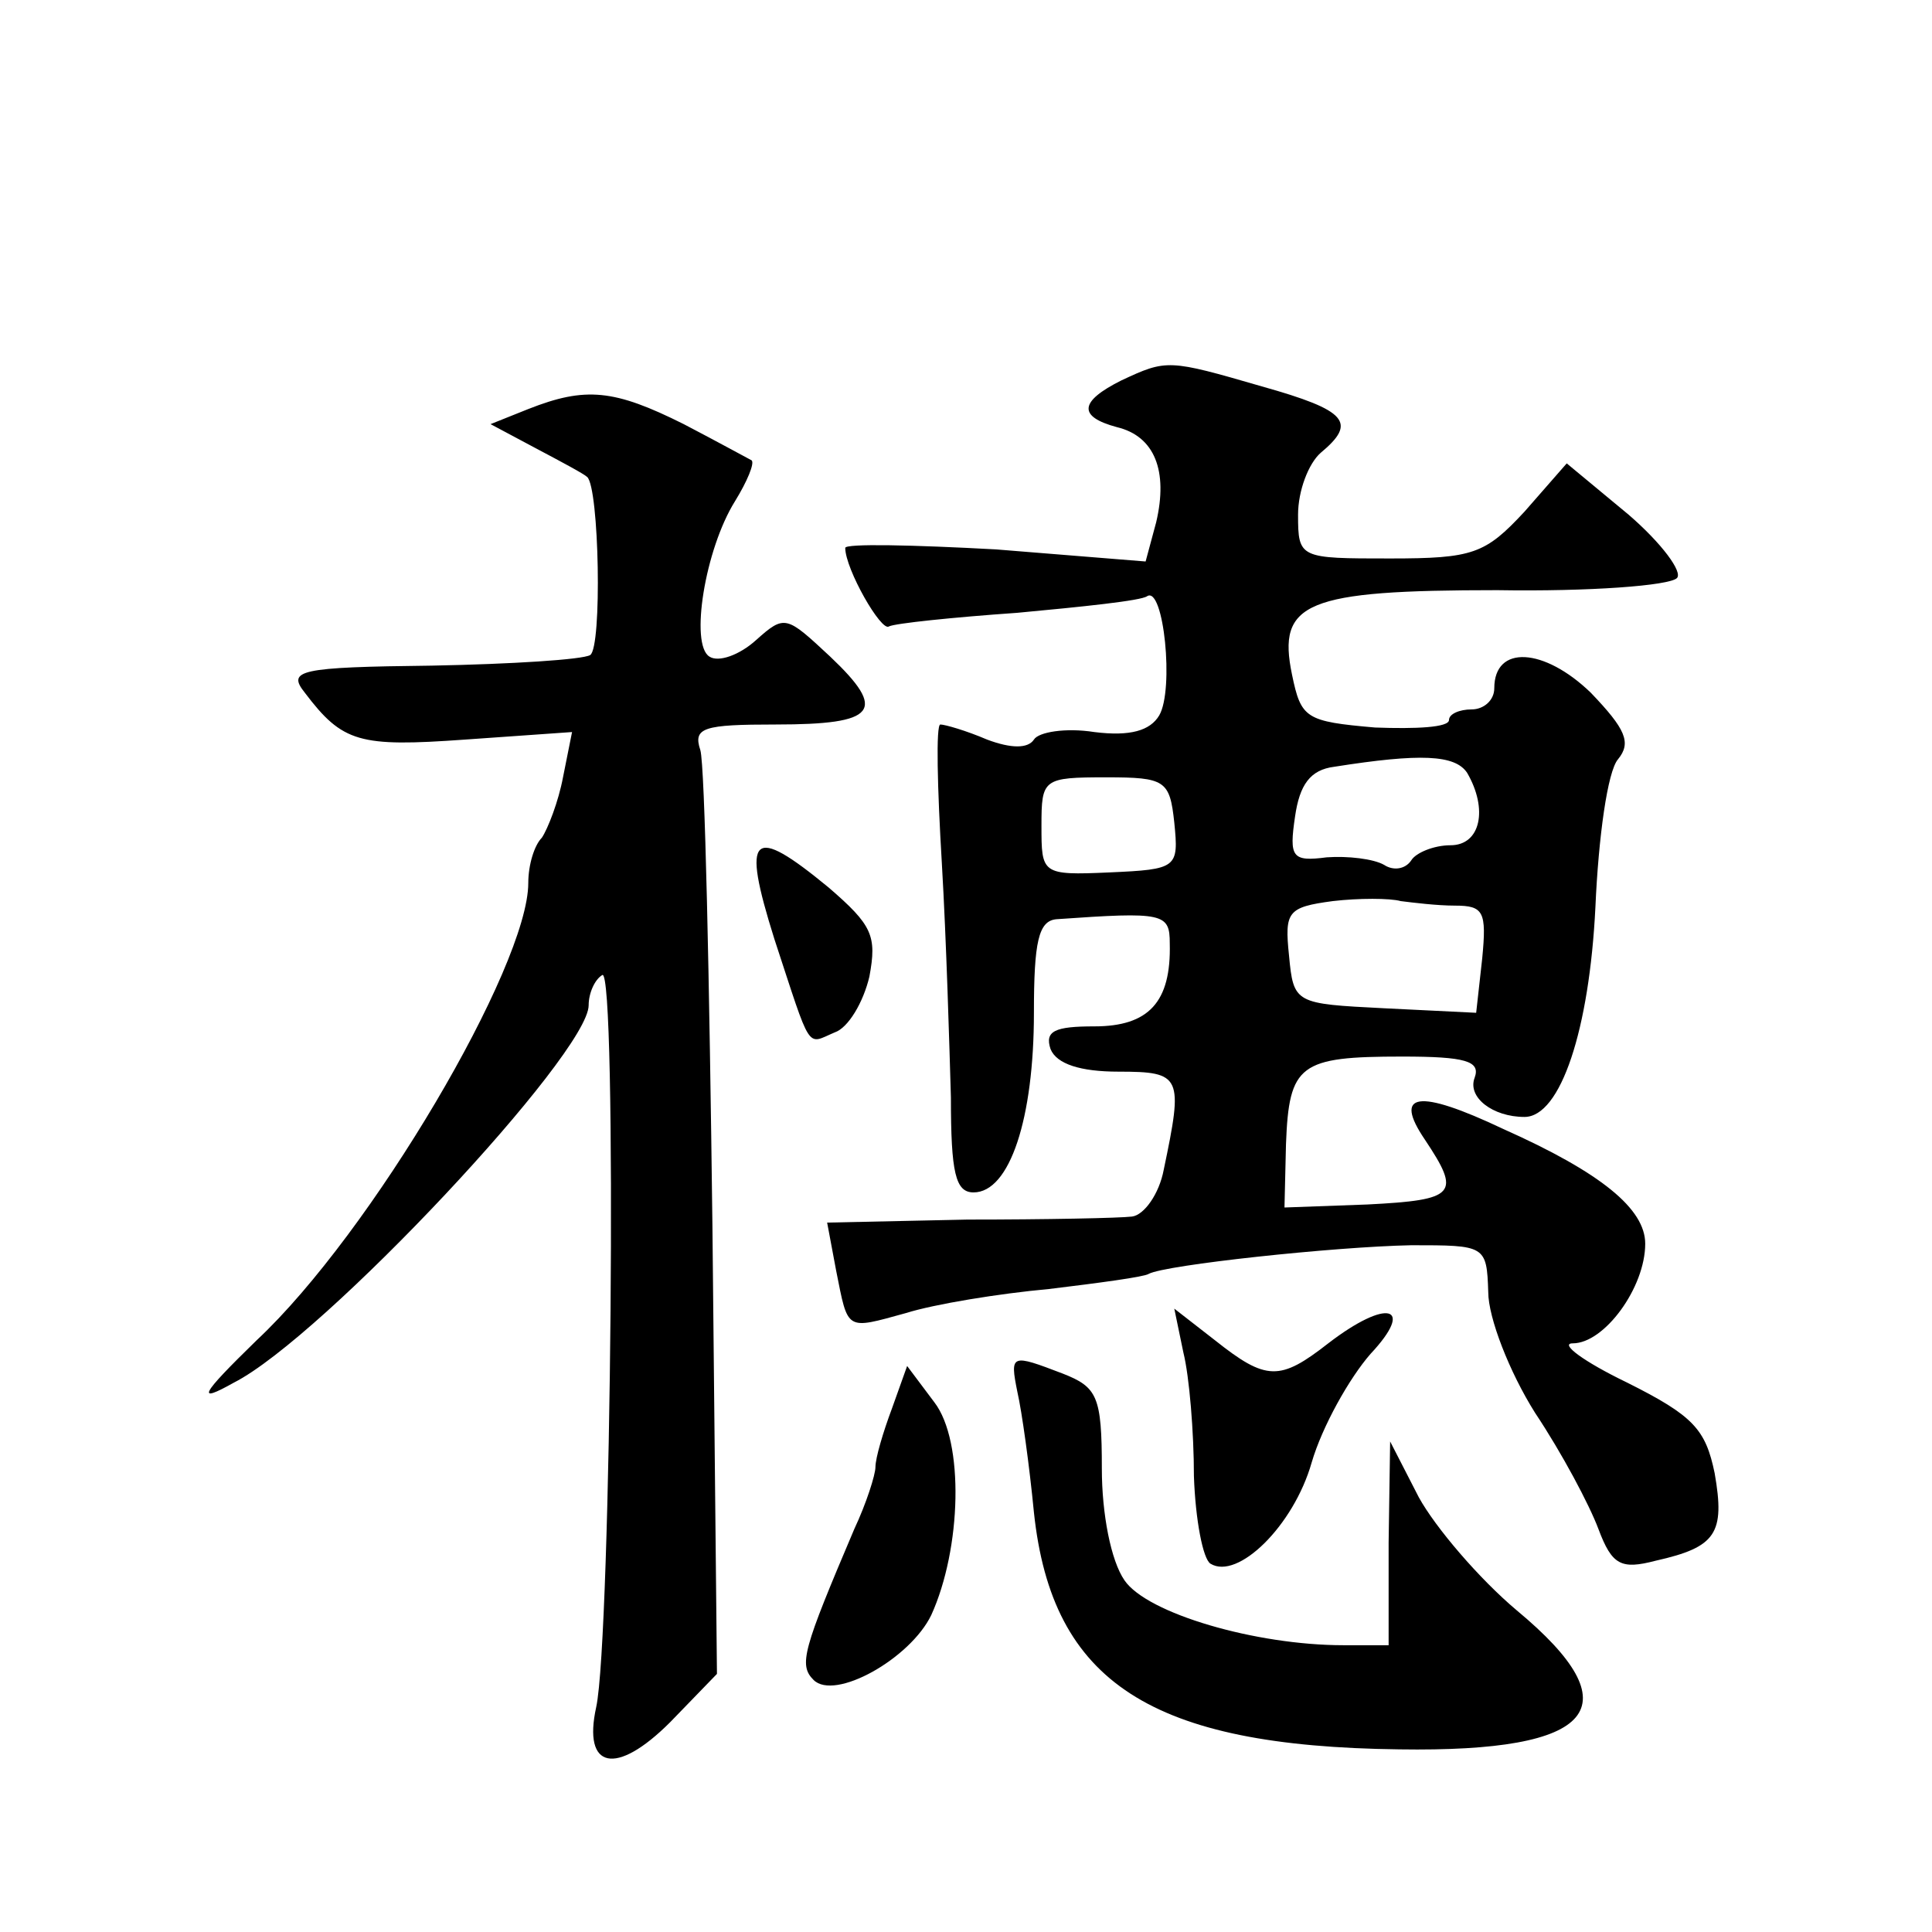 <?xml version="1.0" standalone="no"?>
<!DOCTYPE svg PUBLIC "-//W3C//DTD SVG 20010904//EN"
 "http://www.w3.org/TR/2001/REC-SVG-20010904/DTD/svg10.dtd">
<svg version="1.0" xmlns="http://www.w3.org/2000/svg"
 width="128pt" height="128pt" viewBox="0 0 128 128"
 preserveAspectRatio="xMidYMid meet">
<g transform="translate(0,128) scale(0.1,-0.1)"
fill="#0" stroke="none">
<path d="M743 1028 c-28 -14 -29 -24 -3 -31 25 -6 34 -29 26 -63 l-7 -26 -99 8
c-55 3 -100 4 -100 1 0 -14 24 -56 29 -52 4 2 42 6 85 9 43 4 82 8 86 11 11 7 18
-62 8 -79 -6 -10 -19 -14 -43 -11 -19 3 -37 0 -40 -5 -4 -6 -15 -6 -31 0 -14 6
-28 10 -31 10 -3 0 -2 -42 1 -92 3 -51 5 -121 6 -155 0 -50 3 -63 15 -63 24 0 40
49 40 119 0 47 3 61 15 62 71 5 75 4 75 -16 1 -39 -14 -55 -50 -55 -26 0 -33 -3
-29 -15 4 -10 20 -15 45 -15 42 0 43 -3 30 -65 -3 -16 -13 -30 -21 -31 -8 -1 -57
-2 -109 -2 l-93 -2 6 -32 c8 -40 6 -39 46 -28 19 6 62 13 95 16 33 4 63 8 66 10
11 6 123 18 174 19 49 0 50 0 51 -31 0 -17 14 -53 31 -80 18 -27 36 -61 42 -77
9 -24 15 -27 38 -21 40 9 46 18 39 58 -6 29 -14 38 -58 60 -29 14 -45 26 -36 26
21 0 48 37 48 66 0 23 -29 47 -94 76 -57 27 -73 24 -52 -7 24 -36 21 -40 -38 -43
l-55 -2 1 42 c2 53 9 58 77 58 42 0 52 -3 48 -14 -5 -13 12 -26 33 -26 24 0 43
58 47 139 2 46 8 90 15 98 9 11 5 20 -18 44 -31 30 -64 32 -64 3 0 -8 -7 -14 -15
-14 -8 0 -15 -3 -15 -7 0 -5 -22 -6 -49 -5 -46 4 -49 6 -55 35 -10 48 9 56 136
56 61 -1 114 3 119 8 4 4 -10 23 -32 42 l-41 34 -28 -32 c-26 -28 -34 -31 -89 -31
-60 0 -61 0 -61 29 0 16 7 34 15 41 24 20 18 28 -39 44 -62 18 -63 18 -93 4z m229
-260 c14 -24 9 -48 -11 -48 -11 0 -23 -5 -26 -10 -4 -6 -12 -7 -18 -3 -7 4 -24
6 -38 5 -23 -3 -25 0 -21 27 3 21 10 31 26 33 57 9 80 8 88 -4z m-194 -33 c3 -30
2 -31 -43 -33 -45 -2 -45 -1 -45 31 0 31 1 32 43 32 39 0 42 -2 45 -30z m186 -55
c19 0 21 -4 18 -35 l-4 -36 -61 3 c-59 3 -60 3 -63 35 -3 29 -1 32 29 36 17 2 38
2 45 0 8 -1 24 -3 36 -3z M350 1009 l-25 -10 30 -16 c17 -9 32 -17 34 -19 8 -7
10 -113 2 -118 -5 -3 -52 -6 -105 -7 -88 -1 -96 -3 -84 -18 25 -33 36 -36 106 -31
l71 5 -6 -30 c-3 -16 -10 -34 -14 -40 -5 -5 -9 -18 -9 -30 0 -55 -104 -232 -180
-303 -38 -37 -40 -42 -15 -28 59 30 235 218 235 250 0 8 4 17 9 20 10 7 6 -439
-4 -485 -9 -41 13 -46 49 -10 l31 32 -3 297 c-2 163 -5 305 -8 315 -5 15 2 17 50
17 67 0 74 9 36 45 -29 27 -30 28 -49 11 -11 -10 -25 -15 -31 -11 -13 8 -3 71 17
103 8 13 13 25 11 27 -2 1 -22 12 -45 24 -46 23 -65 25 -103 10z M513 658 c25 -76
21 -70 40 -62 9 3 19 20 23 37 5 27 2 34 -27 59 -51 42 -58 36 -36 -34z M784 384
c4 -16 7 -53 7 -82 1 -29 6 -55 11 -58 18 -11 55 25 67 67 7 24 25 56 39 72 30
32 11 37 -28 7 -32 -25 -41 -25 -75 2 l-27 21 6 -29z M674 358 c3 -13 8 -49 11
-80 12 -113 78 -155 242 -157 131 -2 155 28 78 92 -25 21 -54 55 -65 75 l-19 37
-1 -67 0 -68 -30 0 c-58 0 -130 21 -145 43 -9 13 -15 44 -15 74 0 48 -3 54 -26
63 -34 13 -35 13 -30 -12z M591 347 c-6 -16 -11 -33 -11 -39 0 -5 -6 -24 -14 -41
-34 -80 -37 -90 -27 -100 14 -14 64 14 78 43 20 44 22 115 2 141 l-18 24 -10 -28z"/>
</g>
</svg>
